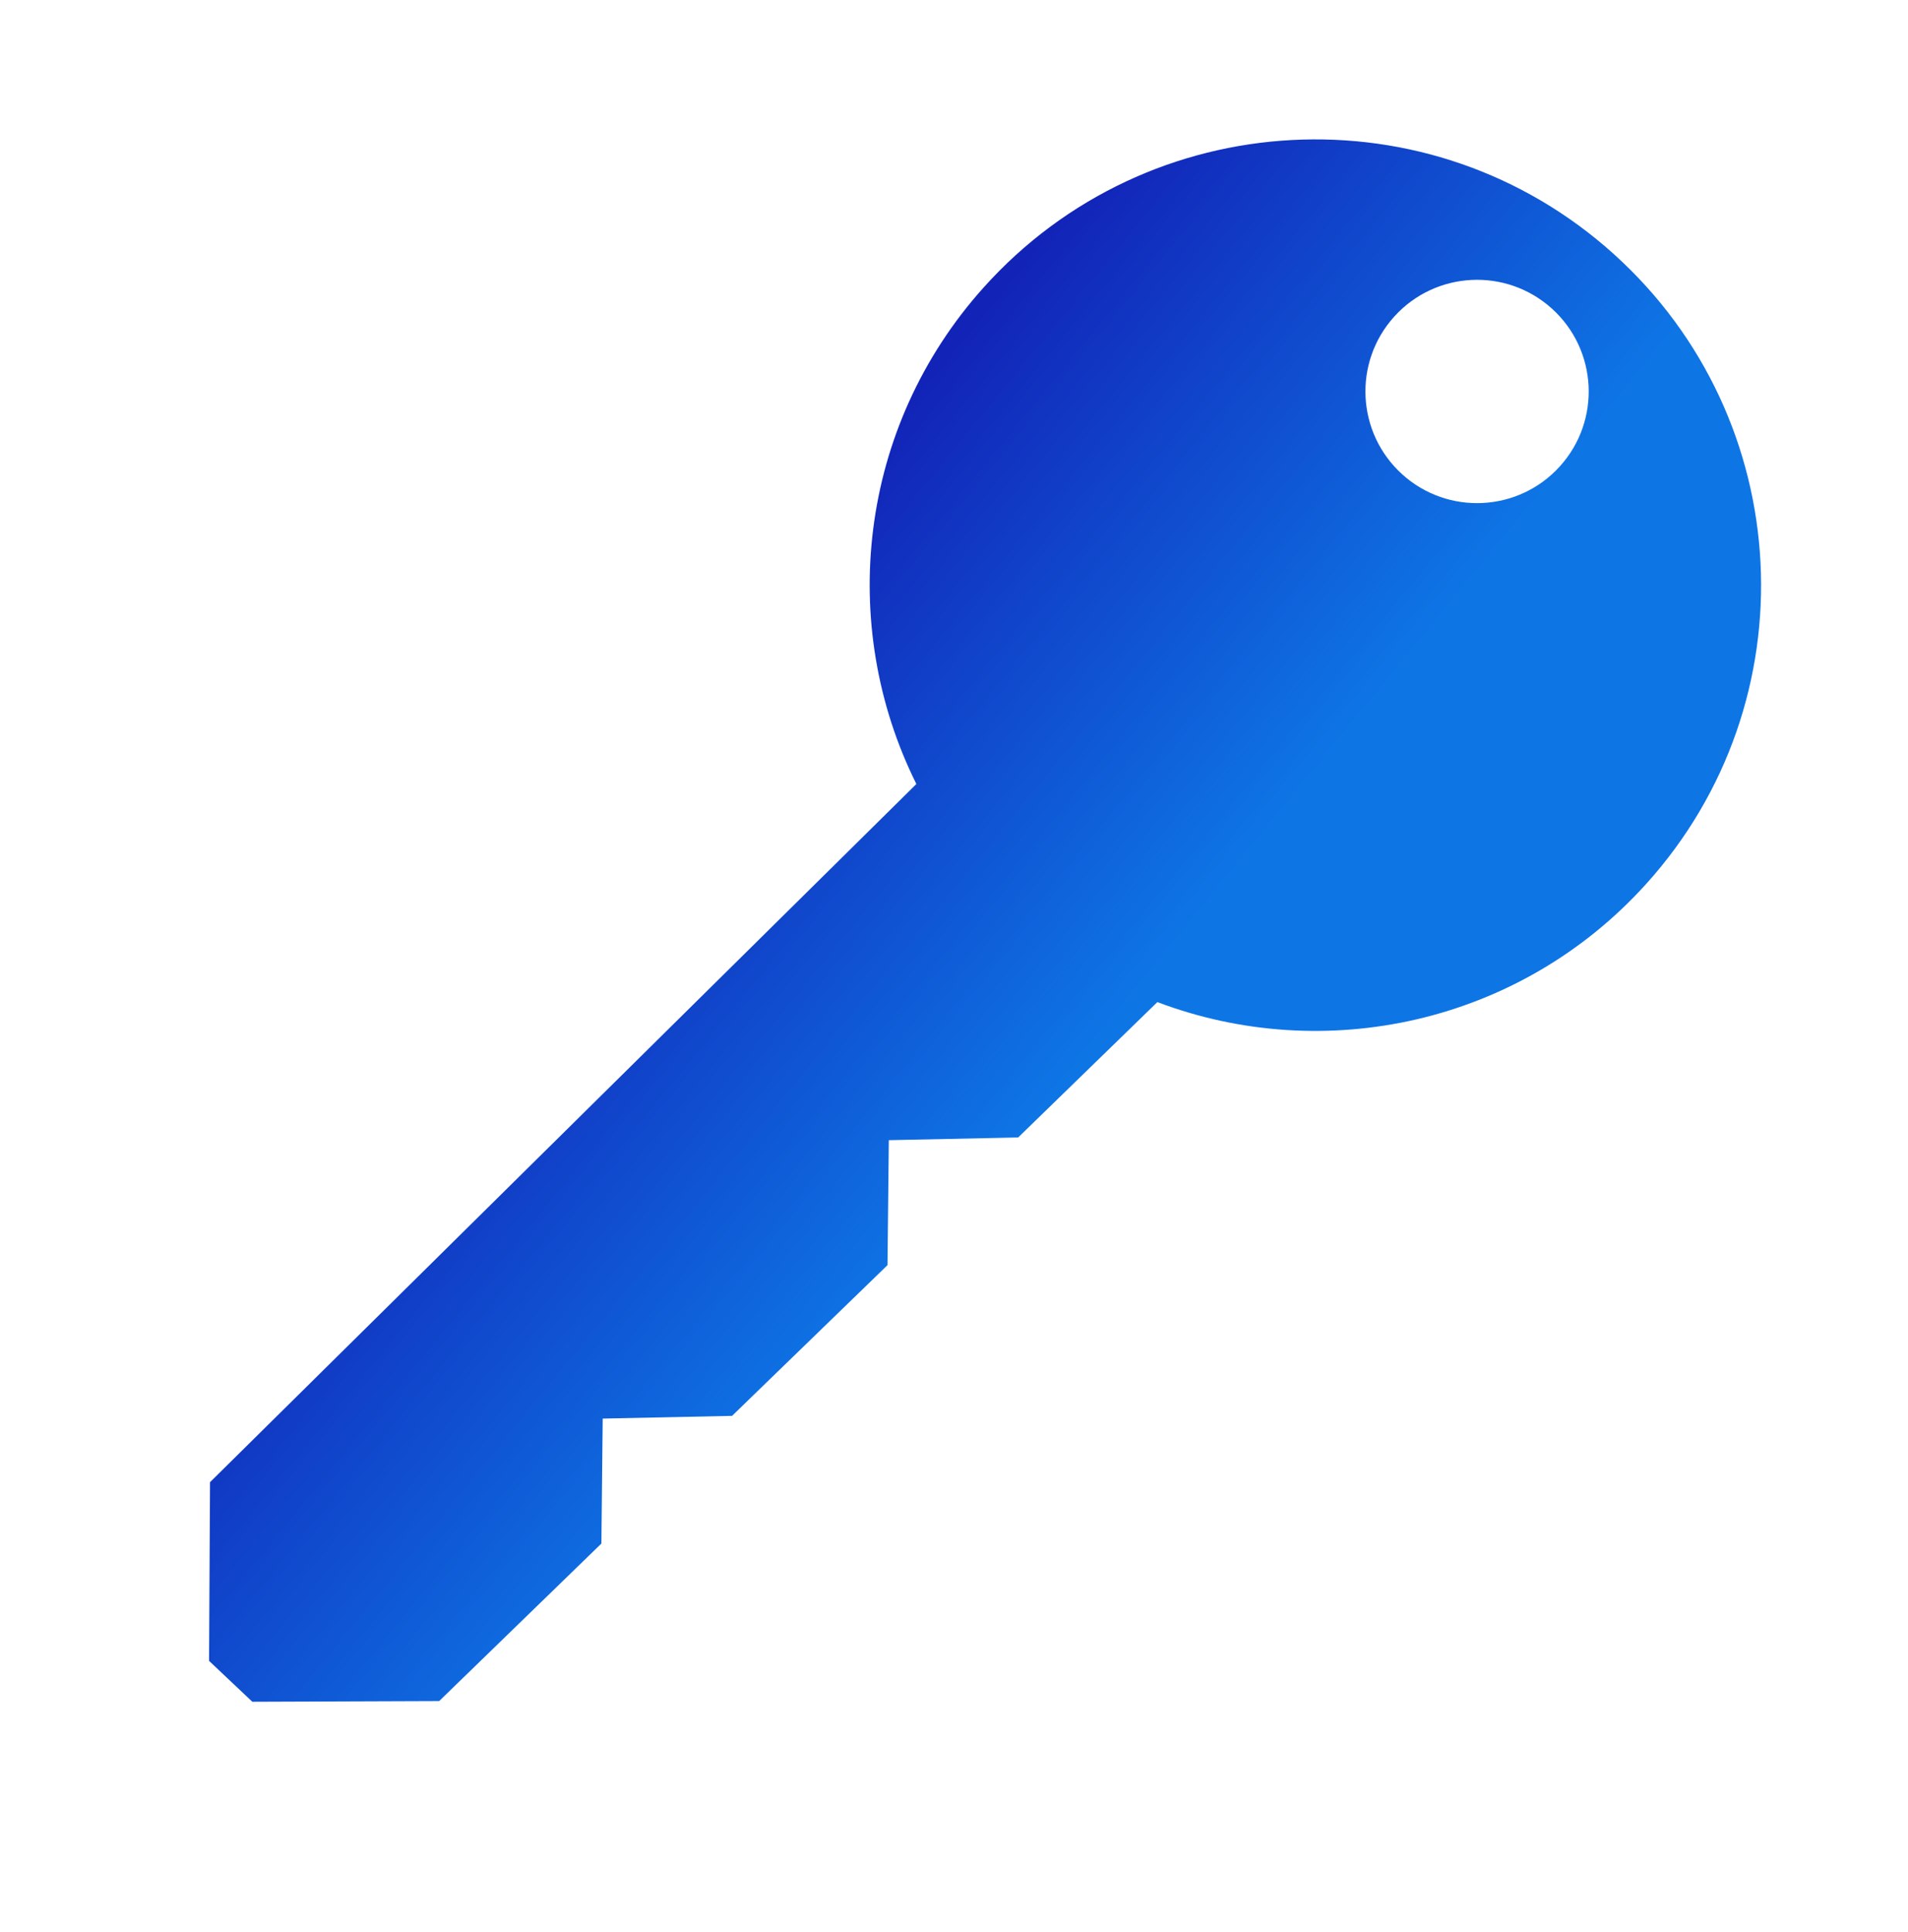 <svg width="80" height="81" viewBox="0 0 80 81" fill="none" xmlns="http://www.w3.org/2000/svg">
<g clip-path="url(#clip0_2446_510)">
<path fill-rule="evenodd" clip-rule="evenodd" d="M38.422 32.867C35.106 26.208 35.976 17.922 41.24 12.054C48.144 4.355 59.99 3.728 67.669 10.655C75.337 17.572 75.942 29.398 69.017 37.061C63.706 42.938 55.511 44.654 48.527 42.009L42.69 47.684L37.267 47.798L37.212 53.036L30.694 59.355L25.27 59.469L25.216 64.707L18.414 71.311L10.58 71.34L8.766 69.626L8.806 62.135L38.422 32.867ZM58.793 19.884C56.875 18.15 56.725 15.19 58.459 13.272C60.192 11.354 63.152 11.205 65.07 12.938C66.988 14.671 67.138 17.631 65.404 19.549C63.671 21.467 60.711 21.617 58.793 19.884Z" fill="url(#paint0_linear_2446_510)"/>
</g>
<defs>
<linearGradient id="paint0_linear_2446_510" x1="21.977" y1="36.644" x2="39.791" y2="51.182" gradientUnits="userSpaceOnUse">
<stop stop-color="#1224B8"/>
<stop offset="1" stop-color="#0E75E5"/>
</linearGradient>
<clipPath id="clip0_2446_510">
<rect width="80" height="80" fill="white" transform="translate(0 0.743)"/>
</clipPath>
</defs>
</svg>
